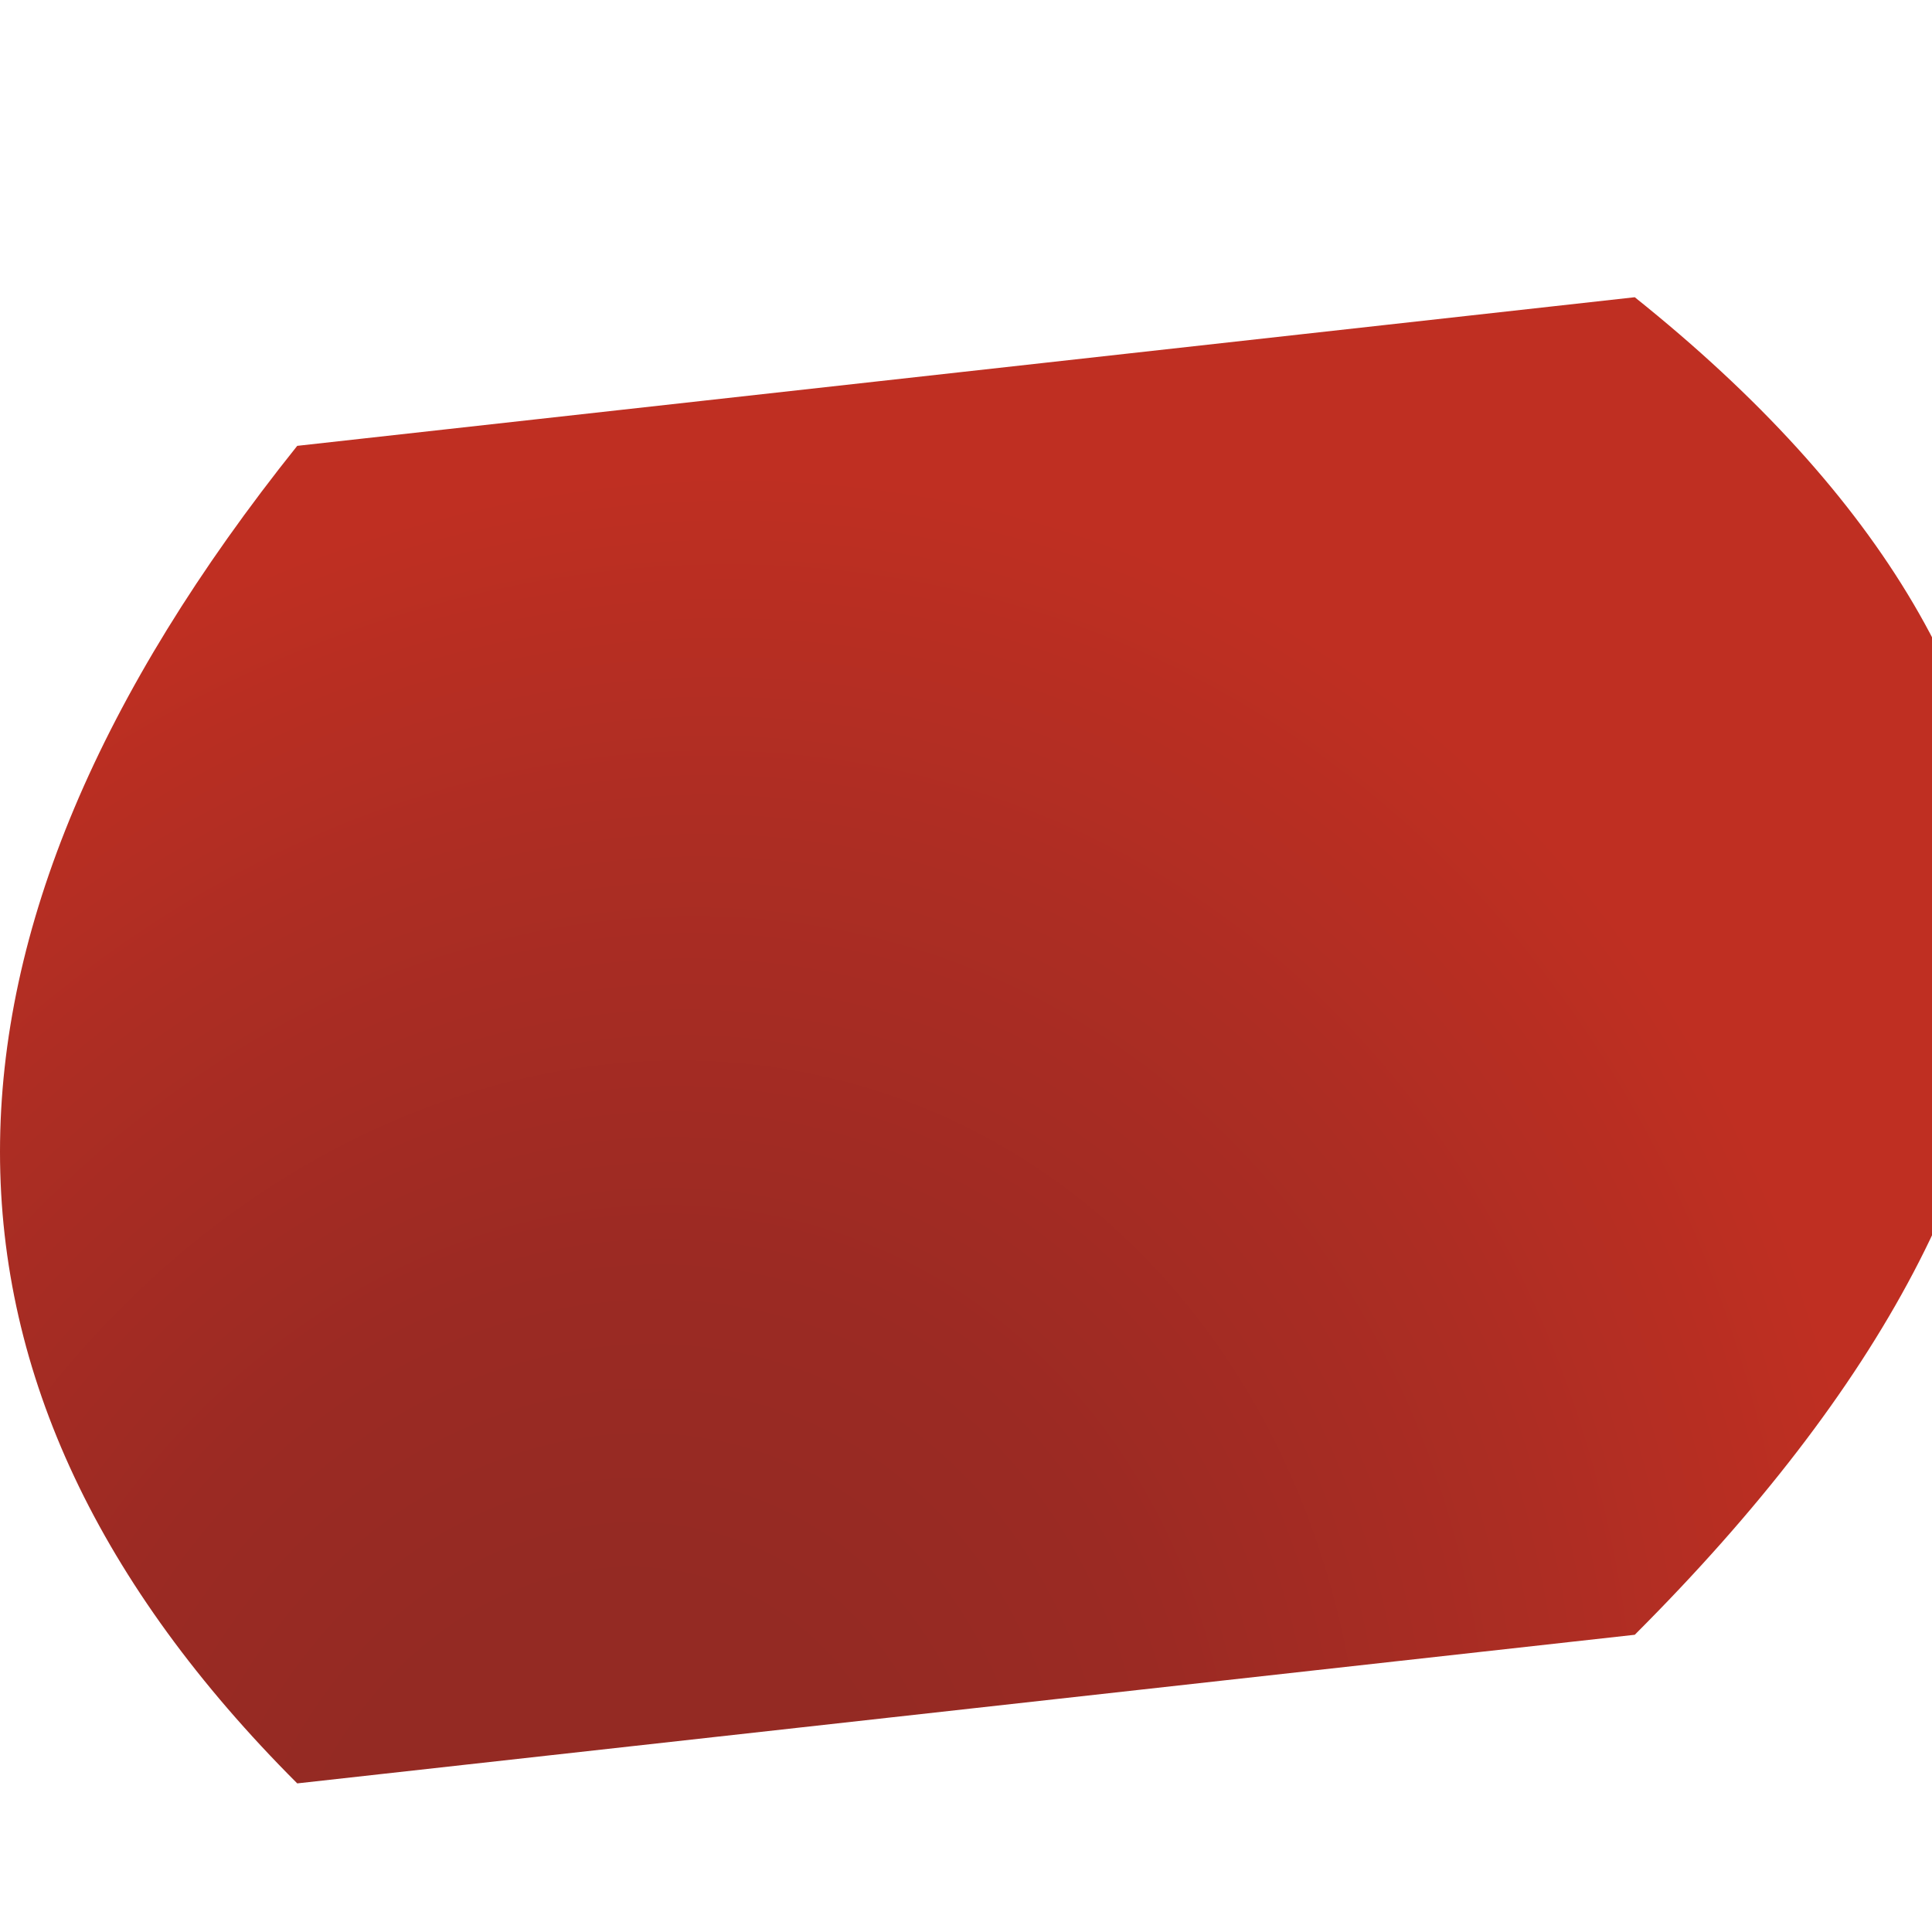 <?xml version="1.0" encoding="UTF-8" standalone="no"?>
<svg xmlns:xlink="http://www.w3.org/1999/xlink" height="0.65px" width="0.65px" xmlns="http://www.w3.org/2000/svg">
  <g transform="matrix(1.0, 0.0, 0.0, 1.0, 0.05, 0.05)">
    <path d="M0.5 0.5 L0.05 0.55 Q-0.15 0.35 0.05 0.1 L0.5 0.05 Q0.75 0.25 0.5 0.5" fill="url(#gradient0)" fill-rule="evenodd" stroke="none"/>
  </g>
  <defs>
    <radialGradient cx="0" cy="0" gradientTransform="matrix(4.0E-4, 4.0E-4, 4.0E-4, -5.0E-4, 0.15, 0.6)" gradientUnits="userSpaceOnUse" id="gradient0" r="819.2" spreadMethod="pad">
      <stop offset="0.22" stop-color="#942a23"/>
      <stop offset="0.42" stop-color="#9b2a23"/>
      <stop offset="0.698" stop-color="#ac2d23"/>
      <stop offset="0.937" stop-color="#bf2f22"/>
    </radialGradient>
  </defs>
</svg>
